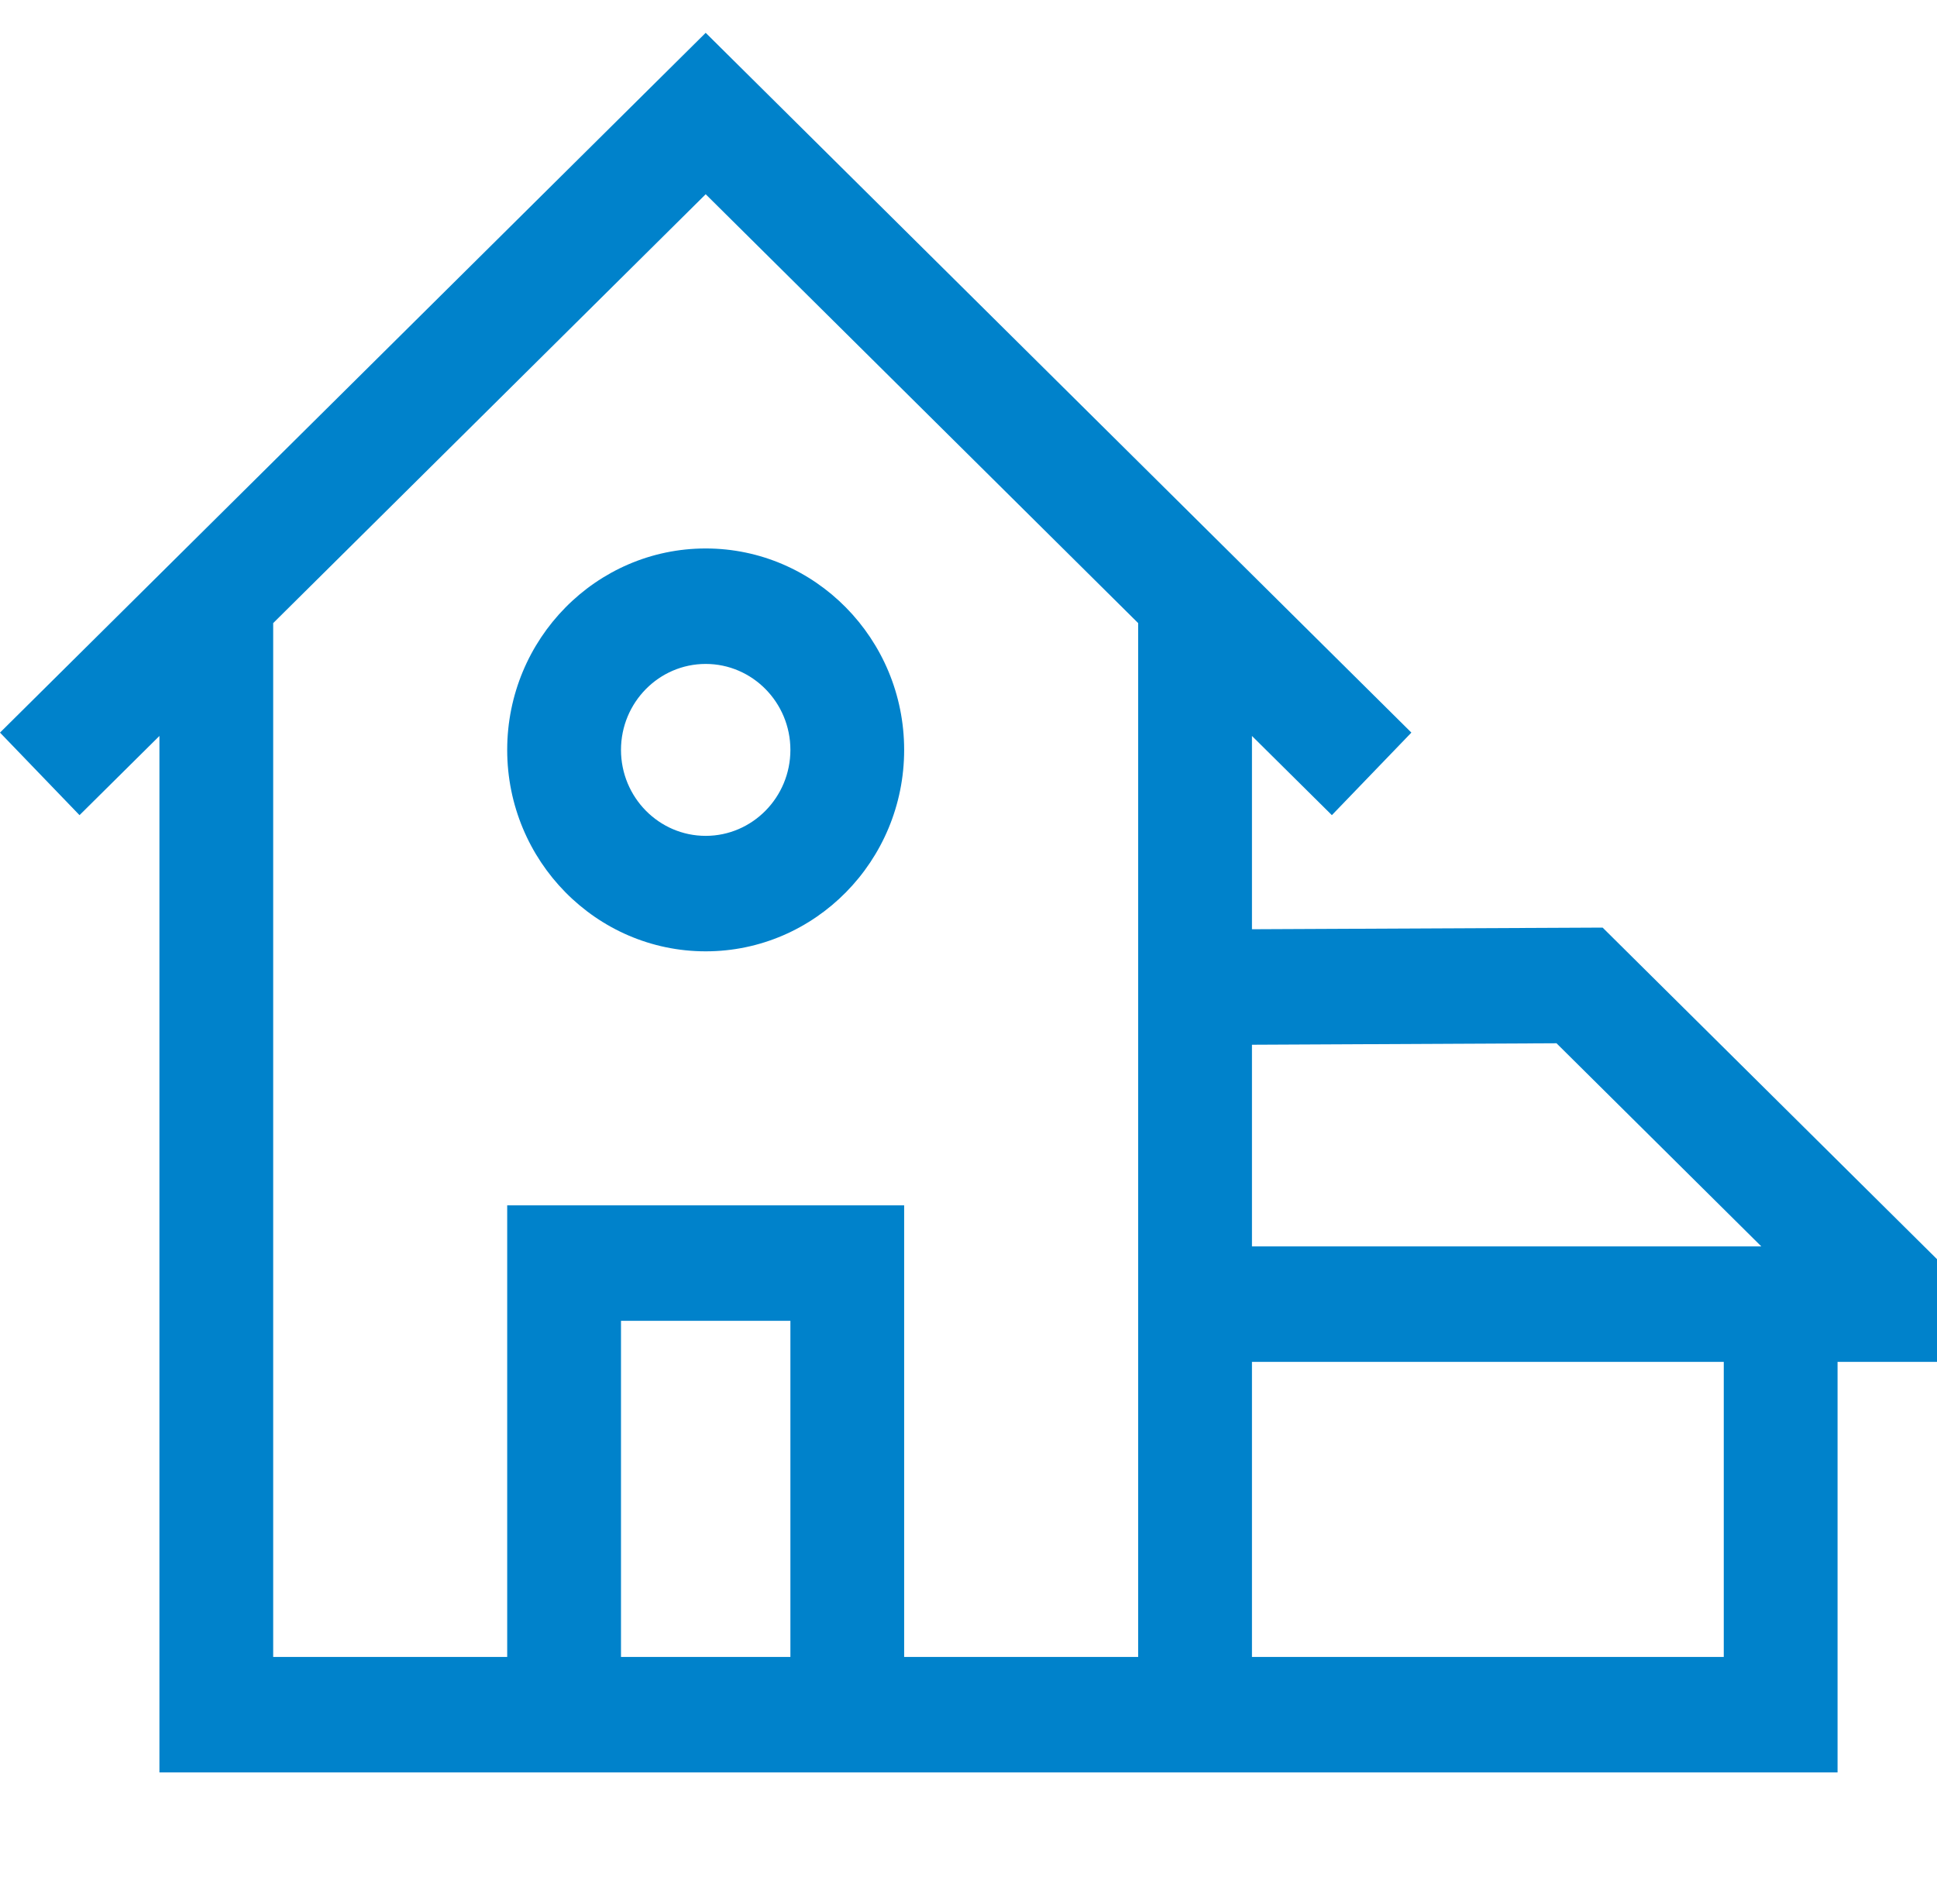 <svg width="59" height="58" viewBox="0 0 59 58" fill="none" xmlns="http://www.w3.org/2000/svg">
<path d="M59 38.363L48.815 28.261L38.134 28.311V22.422L40.568 24.835L42.99 22.32L21.495 1L0 22.32L2.422 24.835L4.856 22.422V54H55.971V41.492H59V38.363ZM18.915 50.482V40.241H24.075V50.482H18.915ZM15.449 36.723V50.482H8.321V18.984L21.495 5.918L34.668 18.984V50.482H27.54V36.723H15.449ZM38.134 41.492H52.505V50.482H38.134V41.492ZM53.649 37.974H38.134V31.83L47.41 31.785L53.649 37.974Z" fill="#0082CB"/>
<path d="M27.54 22.847C27.54 19.463 24.828 16.71 21.495 16.71C18.161 16.71 15.449 19.463 15.449 22.847C15.449 26.231 18.161 28.984 21.495 28.984C24.828 28.984 27.54 26.231 27.54 22.847ZM21.495 25.466C20.072 25.466 18.915 24.291 18.915 22.847C18.915 21.403 20.072 20.228 21.495 20.228C22.917 20.228 24.075 21.403 24.075 22.847C24.075 24.291 22.917 25.466 21.495 25.466Z" fill="#0082CB"/>
</svg>

